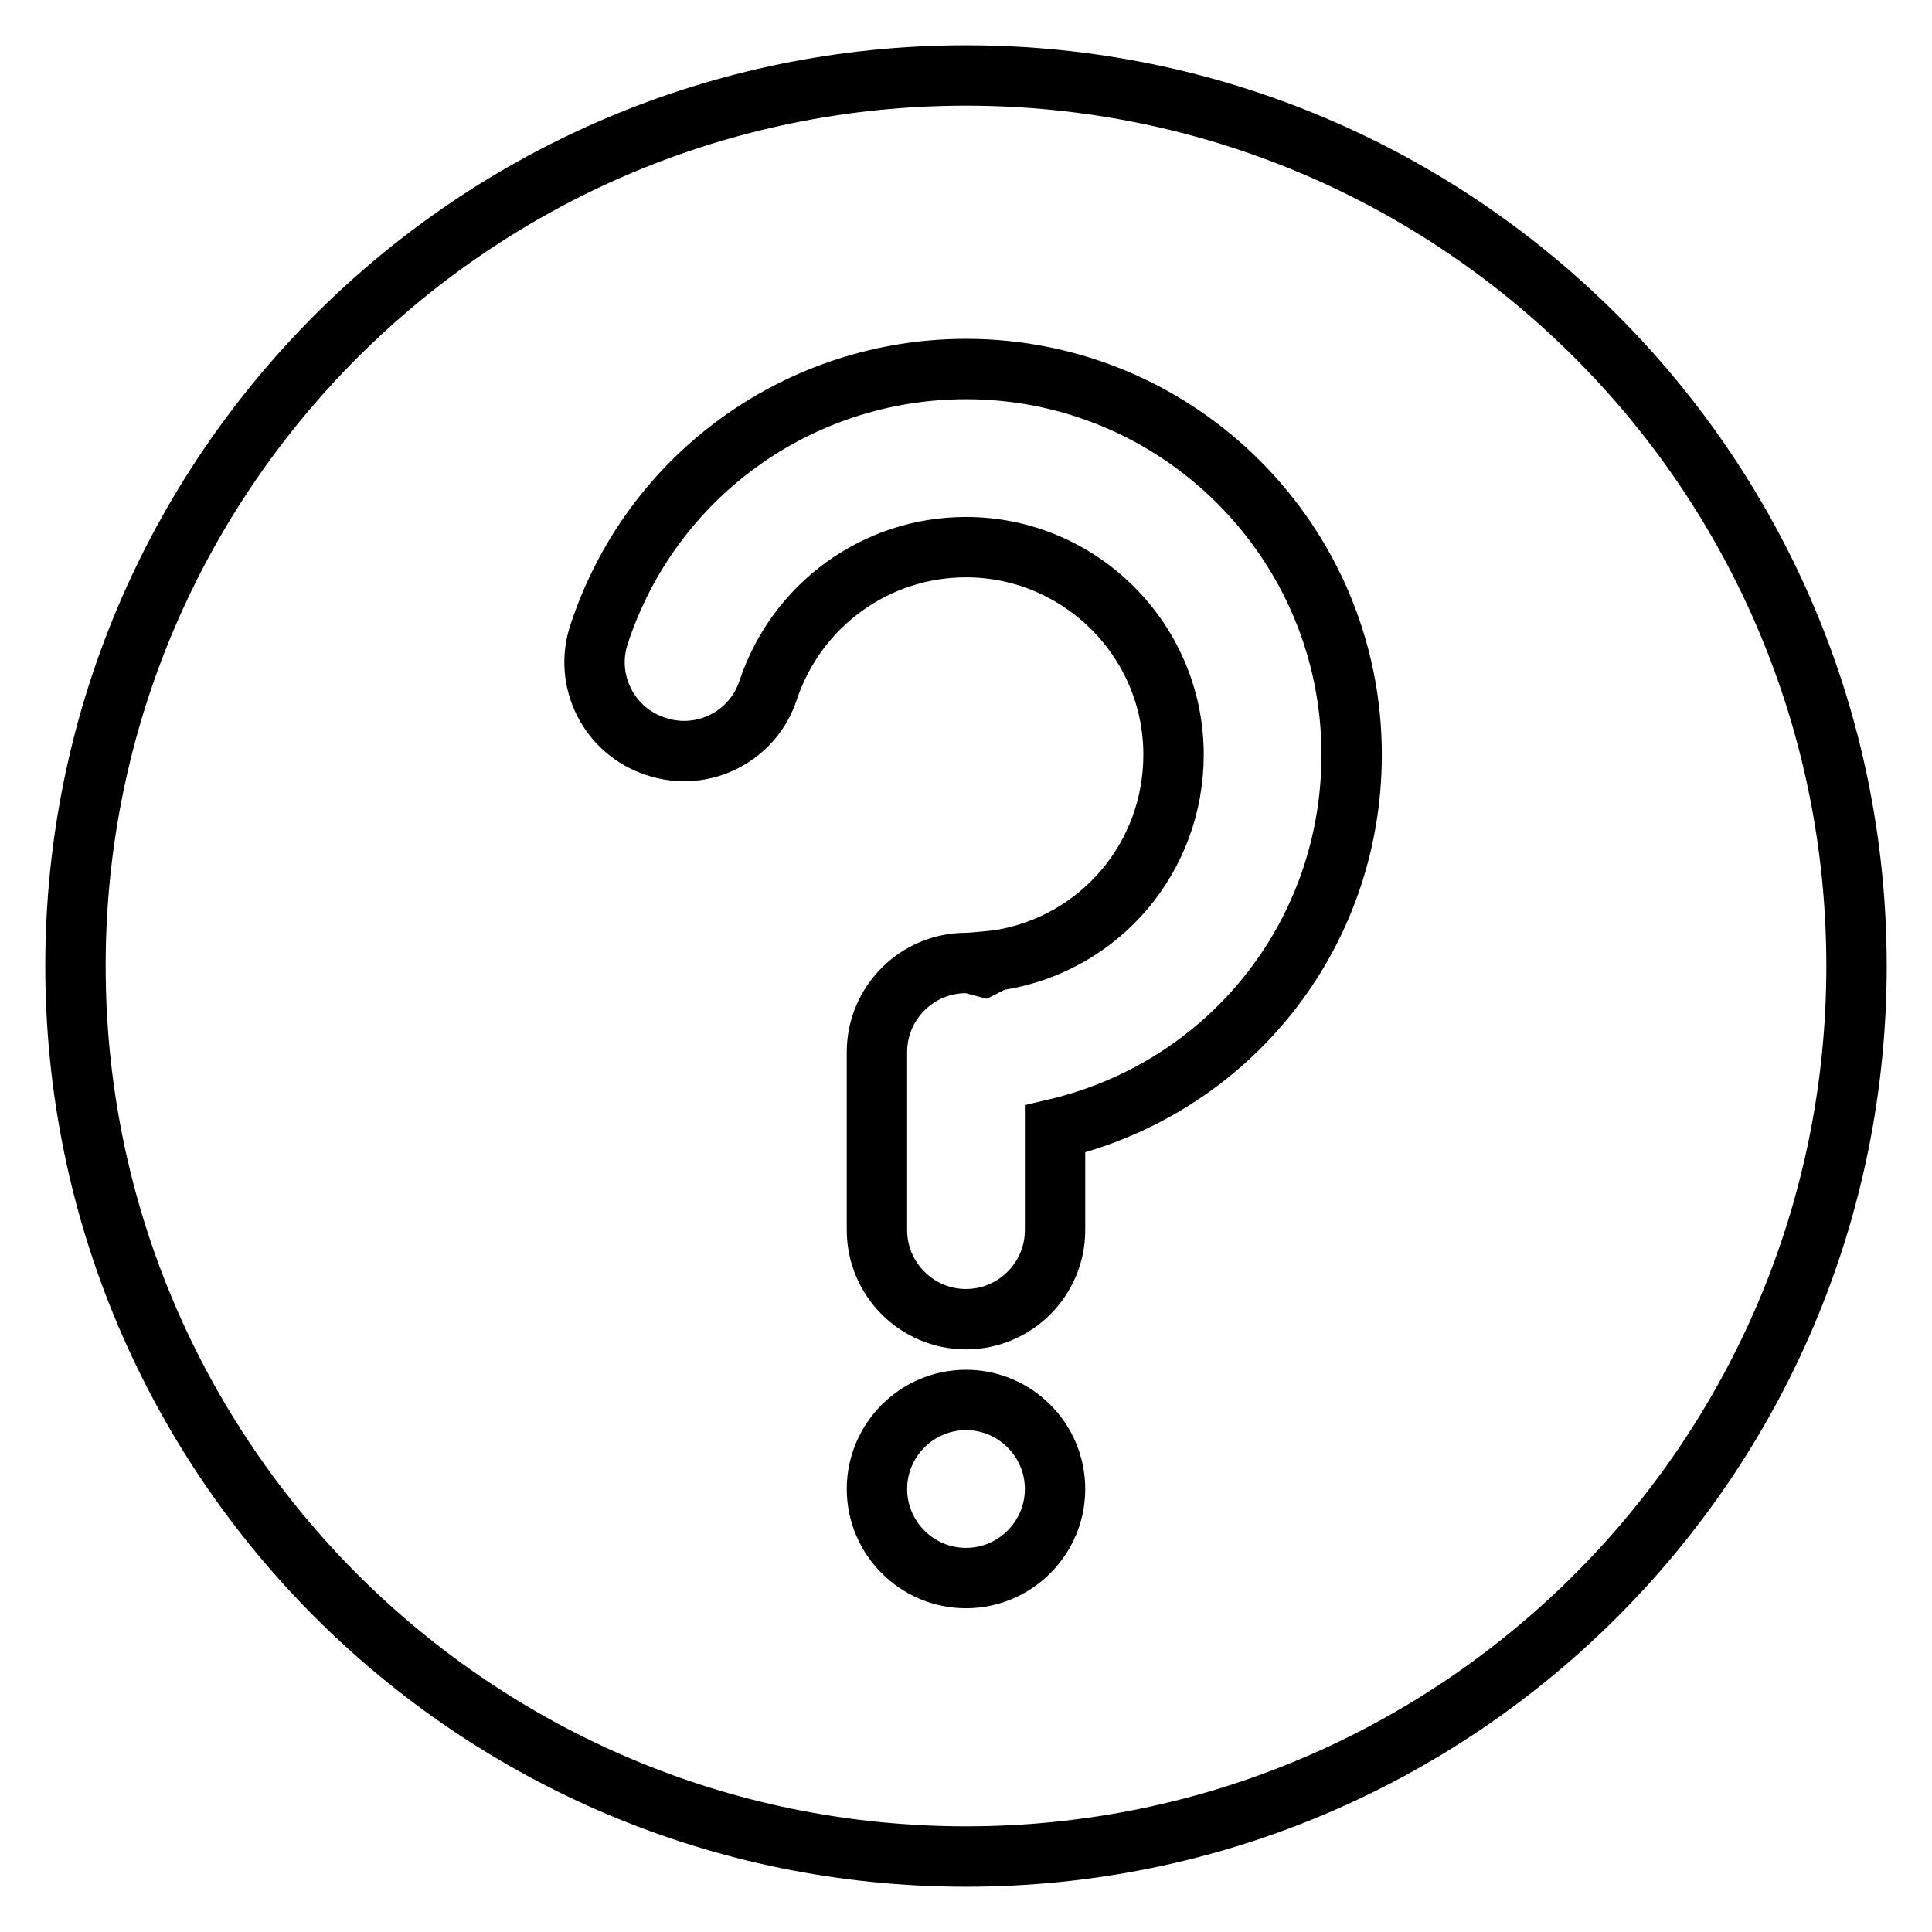 <?xml version="1.0" encoding="utf-8"?>
<!-- Svg Vector Icons : http://www.onlinewebfonts.com/icon -->
<!DOCTYPE svg PUBLIC "-//W3C//DTD SVG 1.1//EN" "http://www.w3.org/Graphics/SVG/1.1/DTD/svg11.dtd">
<svg version="1.1" xmlns="http://www.w3.org/2000/svg" xmlns:xlink="http://www.w3.org/1999/xlink" x="0px" y="0px" viewBox="0 0 256 256" enable-background="new 0 0 256 256" xml:space="preserve">
<g> <path stroke-width="8" fill-opacity="0" stroke="#000000"  d="M132.5,127.2c-0.8,0.1-3.7,0.4-4.5,0.4c0.8,0,1.5,0.3,2.3,0.5C131.1,127.7,131.7,127.3,132.5,127.2z  M128,10C62.8,10,10,62.8,10,128c0,65.2,52.8,118,118,118c65.2,0,118-52.8,118-118C246,62.8,193.2,10,128,10z M128,209.1 c-6.5,0-11.8-5.3-11.8-11.8c0-6.5,5.3-11.8,11.8-11.8s11.8,5.3,11.8,11.8C139.8,203.8,134.5,209.1,128,209.1z M139.8,149.6V163 c0,6.5-5.3,11.8-11.8,11.8s-11.8-5.3-11.8-11.8v-23.6c0-6.5,5.3-11.8,11.8-11.8c0.8,0,3.7-0.2,4.5-0.4c13.3-2.2,23-13.6,23-27.2 c0-15.2-12.4-27.5-27.5-27.5c-11.9,0-22.4,7.6-26.2,18.9c-2,6.2-8.7,9.6-14.9,7.5c-6.2-2-9.6-8.7-7.5-14.9 c6.9-21,26.5-35.1,48.6-35.1c28.2,0,51.1,22.9,51.1,51.1C179.1,124,162.8,144.2,139.8,149.6z"/></g>
</svg>